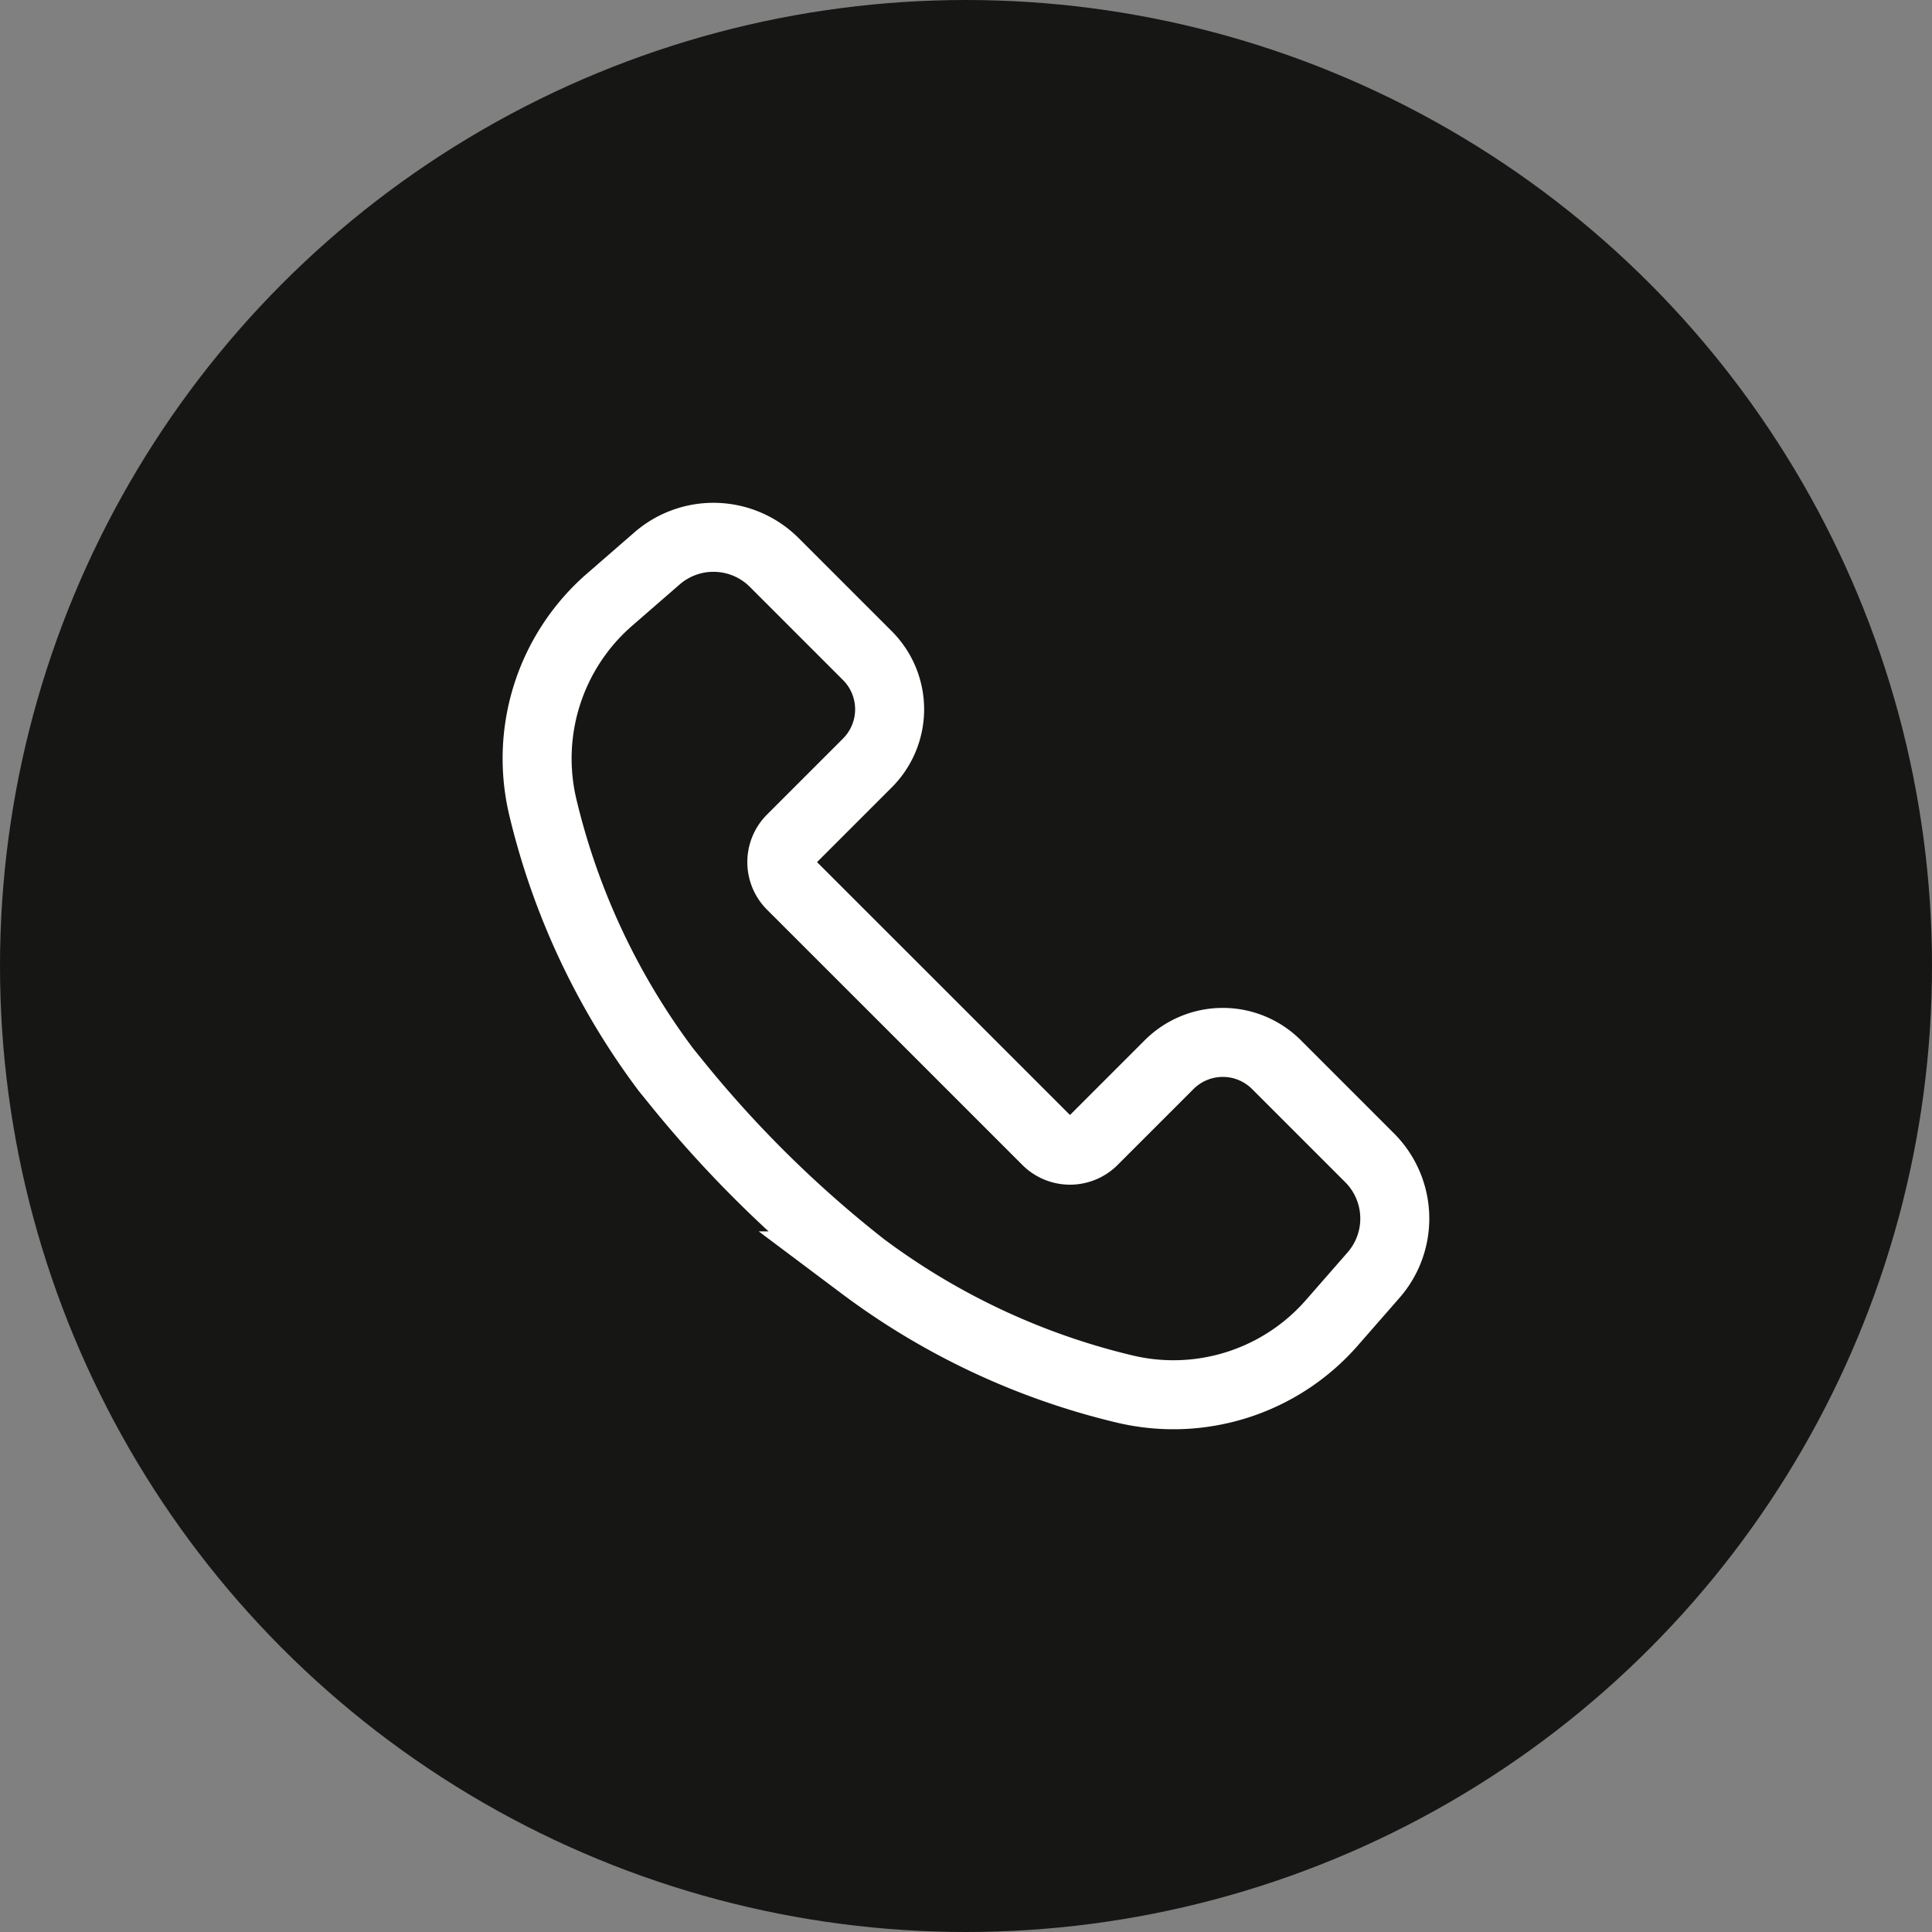 <svg xmlns="http://www.w3.org/2000/svg" width="56" height="56" viewBox="0 0 56 56">
  <rect x="0" y="0" width="56" height="56" fill="#808080" stroke="none"/>
  <g id="Group_1240" data-name="Group 1240" transform="translate(-160 -9722)">
    <circle id="Ellipse_19" data-name="Ellipse 19" cx="28" cy="28" r="28" transform="translate(160 9722)" fill="#161615"/>
    <g id="Group_165" data-name="Group 165" transform="translate(170.668 9732.668)">
      <g id="Group_32" data-name="Group 32">
        <path id="Path_1046" data-name="Path 1046" d="M4.528,16.3a33.693,33.693,0,0,0,5.165,5.141l.23.183a20.649,20.649,0,0,0,7.61,3.57,6.1,6.1,0,0,0,6-1.916l1.212-1.386a2.491,2.491,0,0,0-.113-3.4l-2.7-2.7a2.2,2.2,0,0,0-3.113,0l-2.2,2.2a.952.952,0,0,1-1.346,0l-3.759-3.759.121.121L7.873,10.594a.95.95,0,0,1,0-1.346l2.2-2.2a2.2,2.2,0,0,0,0-3.113l-2.7-2.7a2.492,2.492,0,0,0-3.4-.114L2.583,2.329a6.1,6.1,0,0,0-1.917,6,20.664,20.664,0,0,0,3.57,7.611Z" transform="translate(4.4 4.4)" fill="none" stroke="#fff" stroke-miterlimit="10" stroke-width="2"/>
      </g>
    </g>
  </g>
</svg>
